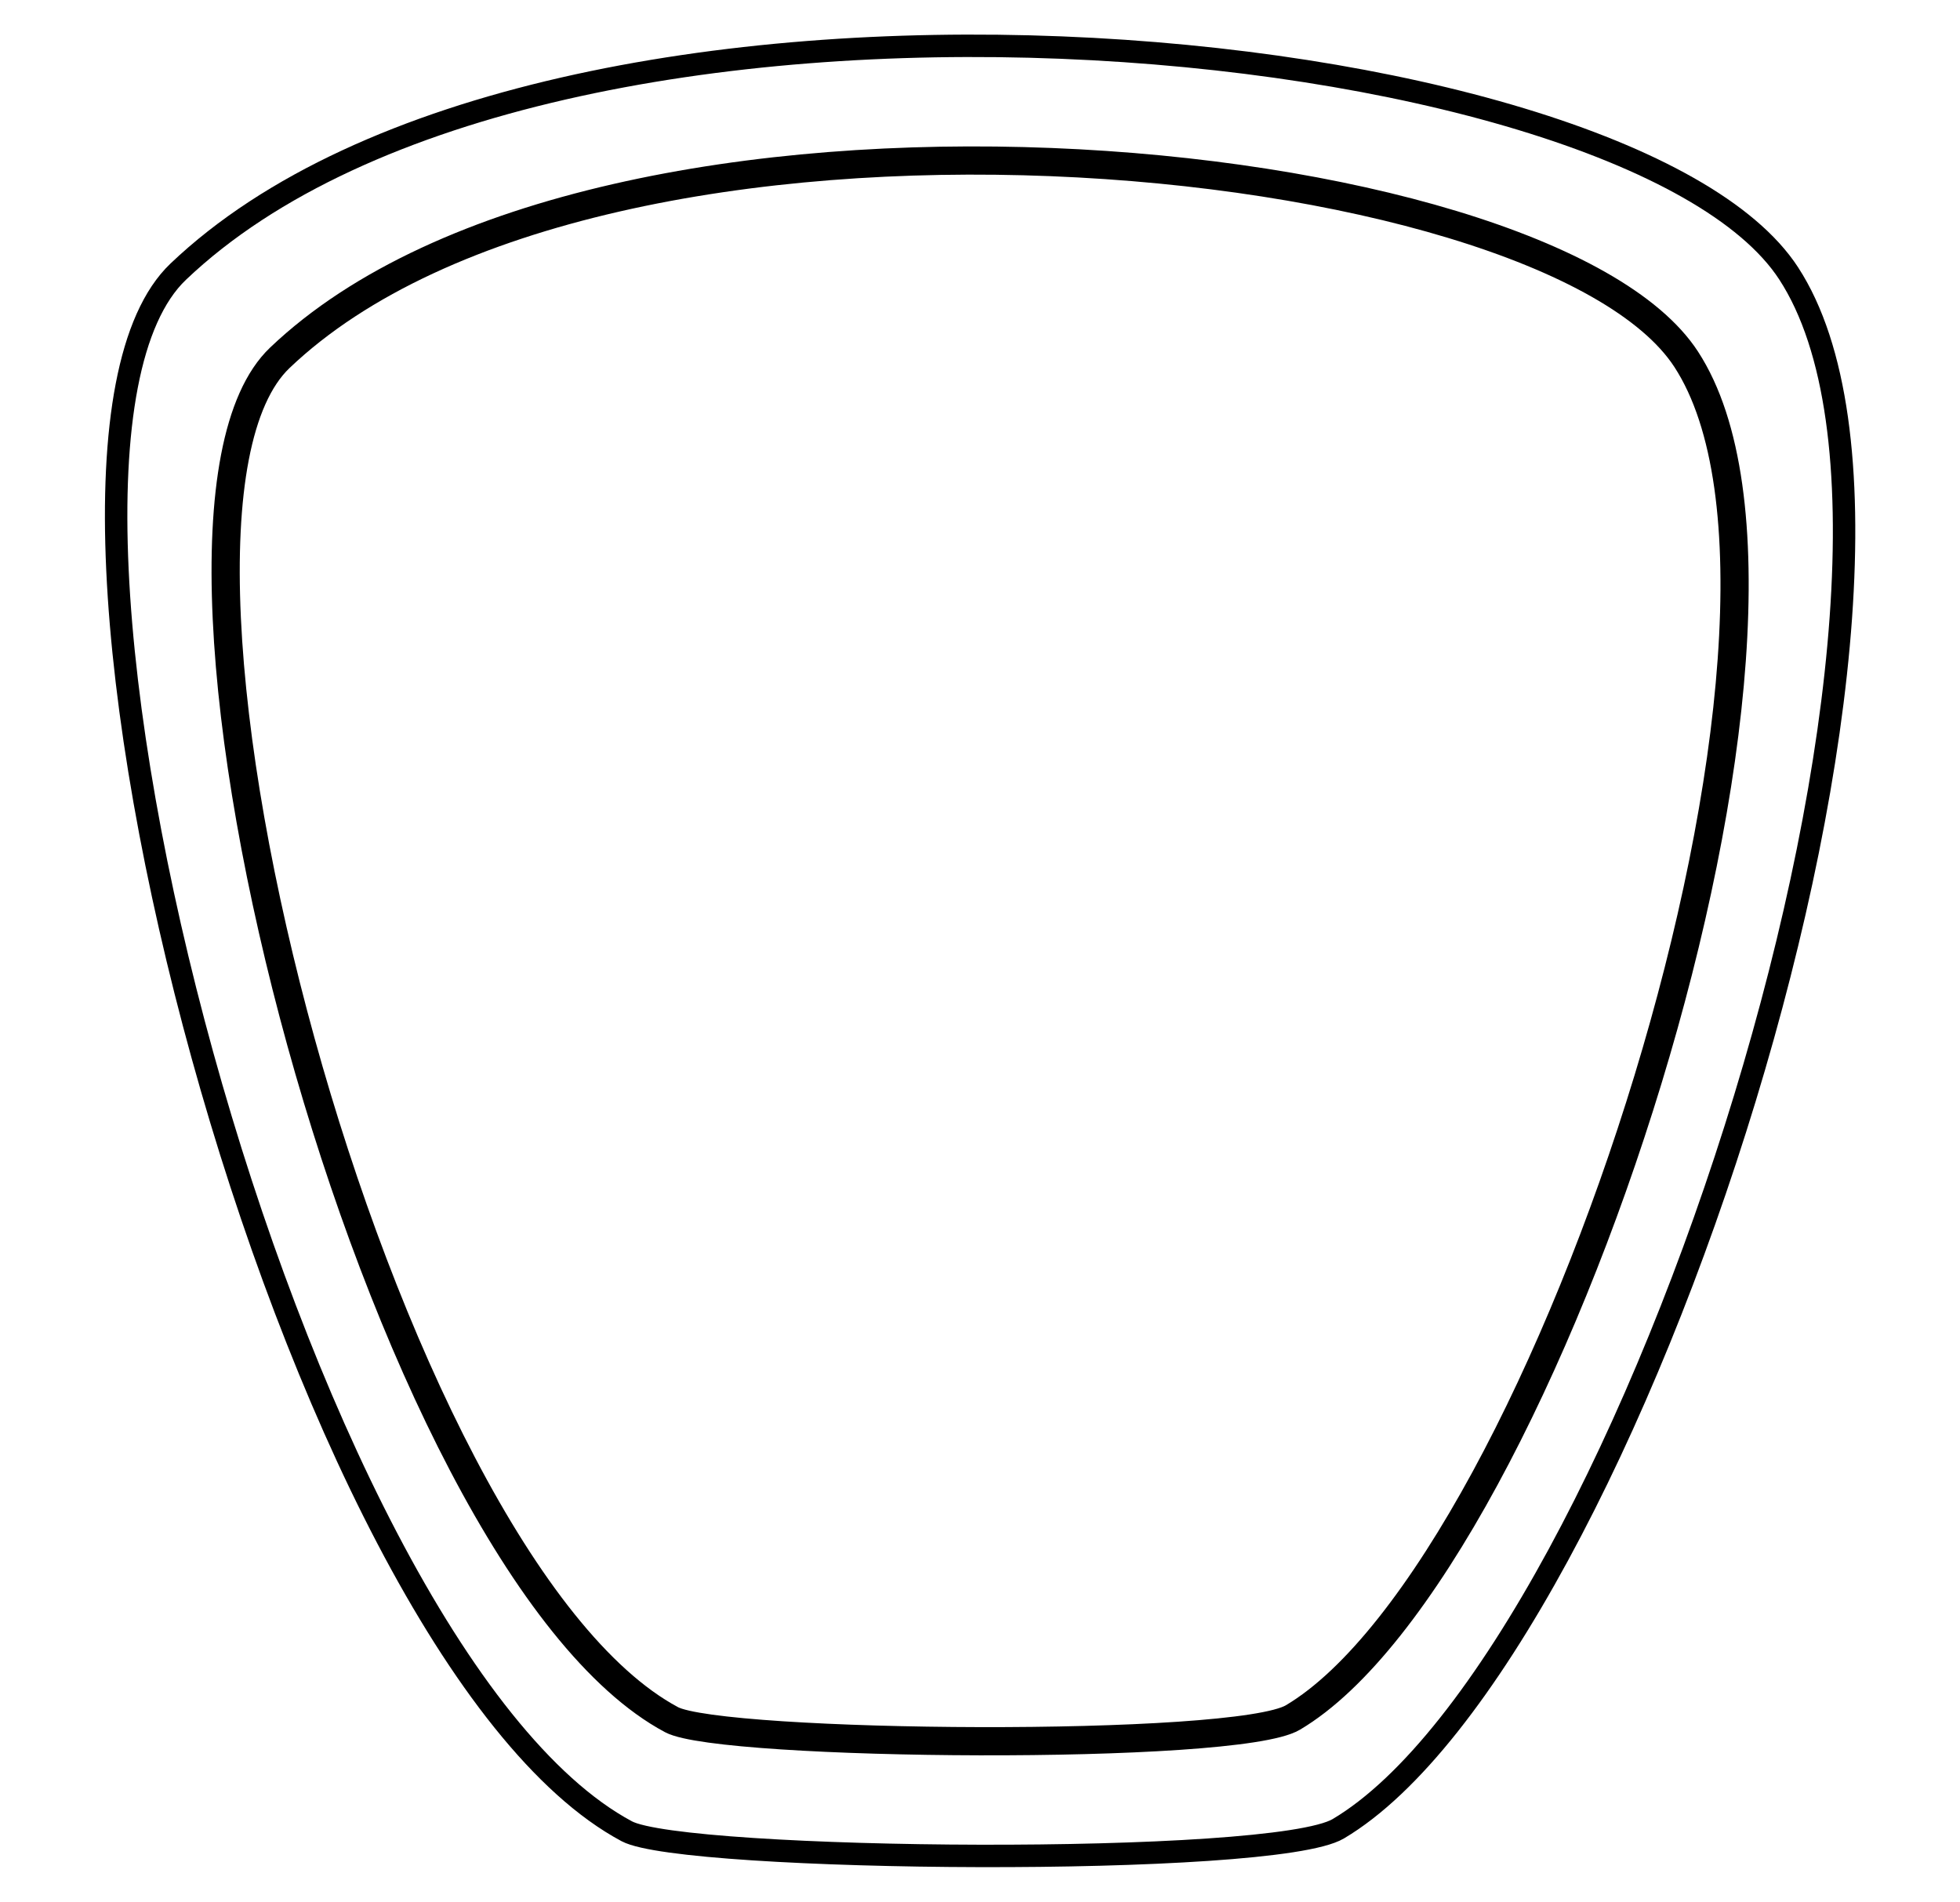 <?xml version="1.0" encoding="UTF-8" standalone="no"?>
<!-- Created with Inkscape (http://www.inkscape.org/) -->

<svg
   xmlns:dc="http://purl.org/dc/elements/1.1/"
   xmlns:cc="http://creativecommons.org/ns#"
   xmlns:rdf="http://www.w3.org/1999/02/22-rdf-syntax-ns#"
   xmlns:svg="http://www.w3.org/2000/svg"
   xmlns="http://www.w3.org/2000/svg"
   xmlns:sodipodi="http://sodipodi.sourceforge.net/DTD/sodipodi-0.dtd"
   xmlns:inkscape="http://www.inkscape.org/namespaces/inkscape"
   width="199.301mm"
   height="193.419mm"
   viewBox="0 0 706.186 685.343"
   id="svg2"
   version="1.1"
   inkscape:version="0.91 r"
   sodipodi:docname="Shape1.svg">
  <defs
     id="defs4">
    <path
       inkscape:export-ydpi="72"
       inkscape:export-xdpi="72"
       inkscape:export-filename="/home/lester/DISEÑO GRAFICO INKSCAPE/ESCUDO COMPAÑIA/path5315.png"
       sodipodi:nodetypes="ccc"
       inkscape:connector-curvature="0"
       id="path4133"
       d="m 350.815,181.503 c 105.594,-70.549 211.359,-65.176 316.952,0 l 0,-1.414"
       style="opacity:1;fill:none;stroke:none;stroke-width:1px;stroke-linecap:butt;stroke-linejoin:miter;stroke-opacity:1" />
    <path
       inkscape:export-ydpi="72"
       inkscape:export-xdpi="72"
       inkscape:export-filename="/home/lester/DISEÑO GRAFICO INKSCAPE/ESCUDO COMPAÑIA/path5315.png"
       sodipodi:nodetypes="ccc"
       inkscape:connector-curvature="0"
       id="path4138"
       d="m 350.815,606.78 c 111.821,67.87 216.425,56.356 316.952,0 l 0,1.414"
       style="opacity:1;fill:none;stroke:none;stroke-width:1px;stroke-linecap:butt;stroke-linejoin:miter;stroke-opacity:1" />
    <circle
       transform="scale(-1,-1)"
       style="opacity:1;fill:none;fill-opacity:1;stroke:none;stroke-width:17.213;stroke-linecap:round;stroke-linejoin:round;stroke-miterlimit:4;stroke-dasharray:none;stroke-dashoffset:0;stroke-opacity:1"
       id="circle4490"
       cx="497.54"
       cy="-1199.734"
       r="166.828" />
    <circle
       transform="scale(-1,1)"
       style="opacity:1;fill:none;fill-opacity:1;stroke:none;stroke-width:17.93;stroke-linecap:round;stroke-linejoin:round;stroke-miterlimit:4;stroke-dasharray:none;stroke-dashoffset:0;stroke-opacity:1"
       id="circle4509"
       cx="497.436"
       cy="1195.528"
       r="173.773" />
    <path
       inkscape:export-ydpi="72"
       inkscape:export-xdpi="72"
       sodipodi:nodetypes="ccc"
       inkscape:connector-curvature="0"
       id="path5315"
       d="m 444.737,429.842 c 37.505,21.453 77.21,27.511 121.711,0 l 0,0"
       style="opacity:1;fill:none;stroke:none;stroke-width:1px;stroke-linecap:butt;stroke-linejoin:miter;stroke-opacity:1" />
    <path
       inkscape:export-ydpi="72"
       inkscape:export-xdpi="72"
       inkscape:export-filename="/home/lester/DISEÑO GRAFICO INKSCAPE/ESCUDO COMPAÑIA/path5315.png"
       sodipodi:nodetypes="ccc"
       inkscape:connector-curvature="0"
       id="path4133-7"
       d="m 350.815,181.503 c 105.594,-70.549 211.359,-65.176 316.952,0 l 0,-1.414"
       style="opacity:1;fill:none;stroke:none;stroke-width:1px;stroke-linecap:butt;stroke-linejoin:miter;stroke-opacity:1" />
    <path
       inkscape:export-ydpi="72"
       inkscape:export-xdpi="72"
       inkscape:export-filename="/home/lester/DISEÑO GRAFICO INKSCAPE/ESCUDO COMPAÑIA/path5315.png"
       sodipodi:nodetypes="ccc"
       inkscape:connector-curvature="0"
       id="path4138-5"
       d="m 350.815,606.78 c 111.821,67.87 216.425,56.356 316.952,0 l 0,1.414"
       style="opacity:1;fill:none;stroke:none;stroke-width:1px;stroke-linecap:butt;stroke-linejoin:miter;stroke-opacity:1" />
    <circle
       r="166.828"
       cy="-1199.734"
       cx="497.54"
       id="circle4490-1"
       style="opacity:1;fill:none;fill-opacity:1;stroke:none;stroke-width:17.213;stroke-linecap:round;stroke-linejoin:round;stroke-miterlimit:4;stroke-dasharray:none;stroke-dashoffset:0;stroke-opacity:1"
       transform="scale(-1,-1)" />
    <circle
       r="173.773"
       cy="1195.528"
       cx="497.436"
       id="circle4509-0"
       style="opacity:1;fill:none;fill-opacity:1;stroke:none;stroke-width:17.93;stroke-linecap:round;stroke-linejoin:round;stroke-miterlimit:4;stroke-dasharray:none;stroke-dashoffset:0;stroke-opacity:1"
       transform="scale(-1,1)" />
    <path
       inkscape:export-ydpi="72"
       inkscape:export-xdpi="72"
       sodipodi:nodetypes="ccc"
       inkscape:connector-curvature="0"
       id="path5315-8"
       d="m 444.737,429.842 c 37.505,21.453 77.21,27.511 121.711,0 l 0,0"
       style="opacity:1;fill:none;stroke:none;stroke-width:1px;stroke-linecap:butt;stroke-linejoin:miter;stroke-opacity:1" />
    <path
       inkscape:export-ydpi="72"
       inkscape:export-xdpi="72"
       inkscape:export-filename="/home/lester/DISEÑO GRAFICO INKSCAPE/ESCUDO COMPAÑIA/path5315.png"
       sodipodi:nodetypes="ccc"
       inkscape:connector-curvature="0"
       id="path4133-1"
       d="m 350.815,181.503 c 105.594,-70.549 211.359,-65.176 316.952,0 l 0,-1.414"
       style="opacity:1;fill:none;stroke:none;stroke-width:1px;stroke-linecap:butt;stroke-linejoin:miter;stroke-opacity:1" />
    <path
       inkscape:export-ydpi="72"
       inkscape:export-xdpi="72"
       inkscape:export-filename="/home/lester/DISEÑO GRAFICO INKSCAPE/ESCUDO COMPAÑIA/path5315.png"
       sodipodi:nodetypes="ccc"
       inkscape:connector-curvature="0"
       id="path4138-7"
       d="m 350.815,606.78 c 111.821,67.87 216.425,56.356 316.952,0 l 0,1.414"
       style="opacity:1;fill:none;stroke:none;stroke-width:1px;stroke-linecap:butt;stroke-linejoin:miter;stroke-opacity:1" />
    <circle
       transform="scale(-1,-1)"
       style="opacity:1;fill:none;fill-opacity:1;stroke:none;stroke-width:17.213;stroke-linecap:round;stroke-linejoin:round;stroke-miterlimit:4;stroke-dasharray:none;stroke-dashoffset:0;stroke-opacity:1"
       id="circle4490-4"
       cx="497.54"
       cy="-1199.734"
       r="166.828" />
    <circle
       transform="scale(-1,1)"
       style="opacity:1;fill:none;fill-opacity:1;stroke:none;stroke-width:17.93;stroke-linecap:round;stroke-linejoin:round;stroke-miterlimit:4;stroke-dasharray:none;stroke-dashoffset:0;stroke-opacity:1"
       id="circle4509-5"
       cx="497.436"
       cy="1195.528"
       r="173.773" />
    <path
       inkscape:export-ydpi="72"
       inkscape:export-xdpi="72"
       sodipodi:nodetypes="ccc"
       inkscape:connector-curvature="0"
       id="path5315-9"
       d="m 444.737,429.842 c 37.505,21.453 77.21,27.511 121.711,0 l 0,0"
       style="opacity:1;fill:none;stroke:none;stroke-width:1px;stroke-linecap:butt;stroke-linejoin:miter;stroke-opacity:1" />
    <path
       inkscape:export-ydpi="72"
       inkscape:export-xdpi="72"
       sodipodi:nodetypes="ccc"
       inkscape:connector-curvature="0"
       id="path6344"
       d="m 444.737,429.842 c 37.505,21.453 77.21,27.511 121.711,0 l 0,0"
       style="opacity:1;fill:none;stroke:none;stroke-width:1px;stroke-linecap:butt;stroke-linejoin:miter;stroke-opacity:1" />
    <path
       inkscape:export-ydpi="72"
       inkscape:export-xdpi="72"
       inkscape:export-filename="/home/lester/DISEÑO GRAFICO INKSCAPE/ESCUDO COMPAÑIA/path5315.png"
       sodipodi:nodetypes="ccc"
       inkscape:connector-curvature="0"
       id="path4133-1-1"
       d="m 350.815,181.503 c 105.594,-70.549 211.359,-65.176 316.952,0 l 0,-1.414"
       style="opacity:1;fill:none;stroke:none;stroke-width:1px;stroke-linecap:butt;stroke-linejoin:miter;stroke-opacity:1" />
    <path
       inkscape:export-ydpi="72"
       inkscape:export-xdpi="72"
       inkscape:export-filename="/home/lester/DISEÑO GRAFICO INKSCAPE/ESCUDO COMPAÑIA/path5315.png"
       sodipodi:nodetypes="ccc"
       inkscape:connector-curvature="0"
       id="path4138-7-0"
       d="m 350.815,606.78 c 111.821,67.87 216.425,56.356 316.952,0 l 0,1.414"
       style="opacity:1;fill:none;stroke:none;stroke-width:1px;stroke-linecap:butt;stroke-linejoin:miter;stroke-opacity:1" />
    <circle
       transform="scale(-1,-1)"
       style="opacity:1;fill:none;fill-opacity:1;stroke:none;stroke-width:17.213;stroke-linecap:round;stroke-linejoin:round;stroke-miterlimit:4;stroke-dasharray:none;stroke-dashoffset:0;stroke-opacity:1"
       id="circle4490-4-1"
       cx="497.54"
       cy="-1199.734"
       r="166.828" />
    <circle
       transform="scale(-1,1)"
       style="opacity:1;fill:none;fill-opacity:1;stroke:none;stroke-width:17.93;stroke-linecap:round;stroke-linejoin:round;stroke-miterlimit:4;stroke-dasharray:none;stroke-dashoffset:0;stroke-opacity:1"
       id="circle4509-5-8"
       cx="497.436"
       cy="1195.528"
       r="173.773" />
    <path
       inkscape:export-ydpi="72"
       inkscape:export-xdpi="72"
       sodipodi:nodetypes="ccc"
       inkscape:connector-curvature="0"
       id="path5315-9-9"
       d="m 444.737,429.842 c 37.505,21.453 77.21,27.511 121.711,0 l 0,0"
       style="opacity:1;fill:none;stroke:none;stroke-width:1px;stroke-linecap:butt;stroke-linejoin:miter;stroke-opacity:1" />
    <path
       inkscape:export-ydpi="72"
       inkscape:export-xdpi="72"
       inkscape:export-filename="/home/lester/DISEÑO GRAFICO INKSCAPE/ESCUDO COMPAÑIA/path5315.png"
       sodipodi:nodetypes="ccc"
       inkscape:connector-curvature="0"
       id="path4133-9"
       d="m 350.815,181.503 c 105.594,-70.549 211.359,-65.176 316.952,0 l 0,-1.414"
       style="opacity:1;fill:none;stroke:none;stroke-width:1px;stroke-linecap:butt;stroke-linejoin:miter;stroke-opacity:1" />
    <path
       inkscape:export-ydpi="72"
       inkscape:export-xdpi="72"
       inkscape:export-filename="/home/lester/DISEÑO GRAFICO INKSCAPE/ESCUDO COMPAÑIA/path5315.png"
       sodipodi:nodetypes="ccc"
       inkscape:connector-curvature="0"
       id="path4138-75"
       d="m 350.815,606.78 c 111.821,67.87 216.425,56.356 316.952,0 l 0,1.414"
       style="opacity:1;fill:none;stroke:none;stroke-width:1px;stroke-linecap:butt;stroke-linejoin:miter;stroke-opacity:1" />
    <circle
       transform="scale(-1,-1)"
       style="opacity:1;fill:none;fill-opacity:1;stroke:none;stroke-width:17.213;stroke-linecap:round;stroke-linejoin:round;stroke-miterlimit:4;stroke-dasharray:none;stroke-dashoffset:0;stroke-opacity:1"
       id="circle4490-6"
       cx="497.54"
       cy="-1199.734"
       r="166.828" />
    <circle
       transform="scale(-1,1)"
       style="opacity:1;fill:none;fill-opacity:1;stroke:none;stroke-width:17.93;stroke-linecap:round;stroke-linejoin:round;stroke-miterlimit:4;stroke-dasharray:none;stroke-dashoffset:0;stroke-opacity:1"
       id="circle4509-01"
       cx="497.436"
       cy="1195.528"
       r="173.773" />
    <path
       inkscape:export-ydpi="72"
       inkscape:export-xdpi="72"
       sodipodi:nodetypes="ccc"
       inkscape:connector-curvature="0"
       id="path5315-7"
       d="m 444.737,429.842 c 37.505,21.453 77.21,27.511 121.711,0 l 0,0"
       style="opacity:1;fill:none;stroke:none;stroke-width:1px;stroke-linecap:butt;stroke-linejoin:miter;stroke-opacity:1" />
    <path
       inkscape:export-ydpi="72"
       inkscape:export-xdpi="72"
       inkscape:export-filename="/home/lester/DISEÑO GRAFICO INKSCAPE/ESCUDO COMPAÑIA/path5315.png"
       sodipodi:nodetypes="ccc"
       inkscape:connector-curvature="0"
       id="path4133-7-1"
       d="m 350.815,181.503 c 105.594,-70.549 211.359,-65.176 316.952,0 l 0,-1.414"
       style="opacity:1;fill:none;stroke:none;stroke-width:1px;stroke-linecap:butt;stroke-linejoin:miter;stroke-opacity:1" />
    <path
       inkscape:export-ydpi="72"
       inkscape:export-xdpi="72"
       inkscape:export-filename="/home/lester/DISEÑO GRAFICO INKSCAPE/ESCUDO COMPAÑIA/path5315.png"
       sodipodi:nodetypes="ccc"
       inkscape:connector-curvature="0"
       id="path4138-5-7"
       d="m 350.815,606.78 c 111.821,67.87 216.425,56.356 316.952,0 l 0,1.414"
       style="opacity:1;fill:none;stroke:none;stroke-width:1px;stroke-linecap:butt;stroke-linejoin:miter;stroke-opacity:1" />
    <circle
       r="166.828"
       cy="-1199.734"
       cx="497.54"
       id="circle4490-1-6"
       style="opacity:1;fill:none;fill-opacity:1;stroke:none;stroke-width:17.213;stroke-linecap:round;stroke-linejoin:round;stroke-miterlimit:4;stroke-dasharray:none;stroke-dashoffset:0;stroke-opacity:1"
       transform="scale(-1,-1)" />
    <circle
       r="173.773"
       cy="1195.528"
       cx="497.436"
       id="circle4509-0-2"
       style="opacity:1;fill:none;fill-opacity:1;stroke:none;stroke-width:17.93;stroke-linecap:round;stroke-linejoin:round;stroke-miterlimit:4;stroke-dasharray:none;stroke-dashoffset:0;stroke-opacity:1"
       transform="scale(-1,1)" />
    <path
       inkscape:export-ydpi="72"
       inkscape:export-xdpi="72"
       sodipodi:nodetypes="ccc"
       inkscape:connector-curvature="0"
       id="path5315-8-4"
       d="m 444.737,429.842 c 37.505,21.453 77.21,27.511 121.711,0 l 0,0"
       style="opacity:1;fill:none;stroke:none;stroke-width:1px;stroke-linecap:butt;stroke-linejoin:miter;stroke-opacity:1" />
    <path
       inkscape:export-ydpi="72"
       inkscape:export-xdpi="72"
       inkscape:export-filename="/home/lester/DISEÑO GRAFICO INKSCAPE/ESCUDO COMPAÑIA/path5315.png"
       sodipodi:nodetypes="ccc"
       inkscape:connector-curvature="0"
       id="path4133-1-0"
       d="m 350.815,181.503 c 105.594,-70.549 211.359,-65.176 316.952,0 l 0,-1.414"
       style="opacity:1;fill:none;stroke:none;stroke-width:1px;stroke-linecap:butt;stroke-linejoin:miter;stroke-opacity:1" />
    <path
       inkscape:export-ydpi="72"
       inkscape:export-xdpi="72"
       inkscape:export-filename="/home/lester/DISEÑO GRAFICO INKSCAPE/ESCUDO COMPAÑIA/path5315.png"
       sodipodi:nodetypes="ccc"
       inkscape:connector-curvature="0"
       id="path4138-7-2"
       d="m 350.815,606.78 c 111.821,67.87 216.425,56.356 316.952,0 l 0,1.414"
       style="opacity:1;fill:none;stroke:none;stroke-width:1px;stroke-linecap:butt;stroke-linejoin:miter;stroke-opacity:1" />
    <circle
       transform="scale(-1,-1)"
       style="opacity:1;fill:none;fill-opacity:1;stroke:none;stroke-width:17.213;stroke-linecap:round;stroke-linejoin:round;stroke-miterlimit:4;stroke-dasharray:none;stroke-dashoffset:0;stroke-opacity:1"
       id="circle4490-4-17"
       cx="497.54"
       cy="-1199.734"
       r="166.828" />
    <circle
       transform="scale(-1,1)"
       style="opacity:1;fill:none;fill-opacity:1;stroke:none;stroke-width:17.93;stroke-linecap:round;stroke-linejoin:round;stroke-miterlimit:4;stroke-dasharray:none;stroke-dashoffset:0;stroke-opacity:1"
       id="circle4509-5-2"
       cx="497.436"
       cy="1195.528"
       r="173.773" />
    <path
       inkscape:export-ydpi="72"
       inkscape:export-xdpi="72"
       sodipodi:nodetypes="ccc"
       inkscape:connector-curvature="0"
       id="path5315-9-1"
       d="m 444.737,429.842 c 37.505,21.453 77.21,27.511 121.711,0 l 0,0"
       style="opacity:1;fill:none;stroke:none;stroke-width:1px;stroke-linecap:butt;stroke-linejoin:miter;stroke-opacity:1" />
    <path
       inkscape:export-ydpi="72"
       inkscape:export-xdpi="72"
       sodipodi:nodetypes="ccc"
       inkscape:connector-curvature="0"
       id="path6344-1"
       d="m 444.737,429.842 c 37.505,21.453 77.21,27.511 121.711,0 l 0,0"
       style="opacity:1;fill:none;stroke:none;stroke-width:1px;stroke-linecap:butt;stroke-linejoin:miter;stroke-opacity:1" />
    <path
       inkscape:export-ydpi="72"
       inkscape:export-xdpi="72"
       inkscape:export-filename="/home/lester/DISEÑO GRAFICO INKSCAPE/ESCUDO COMPAÑIA/path5315.png"
       sodipodi:nodetypes="ccc"
       inkscape:connector-curvature="0"
       id="path4133-8"
       d="m 350.815,181.503 c 105.594,-70.549 211.359,-65.176 316.952,0 l 0,-1.414"
       style="opacity:1;fill:none;stroke:none;stroke-width:1px;stroke-linecap:butt;stroke-linejoin:miter;stroke-opacity:1" />
    <path
       inkscape:export-ydpi="72"
       inkscape:export-xdpi="72"
       inkscape:export-filename="/home/lester/DISEÑO GRAFICO INKSCAPE/ESCUDO COMPAÑIA/path5315.png"
       sodipodi:nodetypes="ccc"
       inkscape:connector-curvature="0"
       id="path4138-8"
       d="m 350.815,606.78 c 111.821,67.87 216.425,56.356 316.952,0 l 0,1.414"
       style="opacity:1;fill:none;stroke:none;stroke-width:1px;stroke-linecap:butt;stroke-linejoin:miter;stroke-opacity:1" />
    <circle
       transform="scale(-1,-1)"
       style="opacity:1;fill:none;fill-opacity:1;stroke:none;stroke-width:17.213;stroke-linecap:round;stroke-linejoin:round;stroke-miterlimit:4;stroke-dasharray:none;stroke-dashoffset:0;stroke-opacity:1"
       id="circle4490-9"
       cx="497.54"
       cy="-1199.734"
       r="166.828" />
    <circle
       transform="scale(-1,1)"
       style="opacity:1;fill:none;fill-opacity:1;stroke:none;stroke-width:17.93;stroke-linecap:round;stroke-linejoin:round;stroke-miterlimit:4;stroke-dasharray:none;stroke-dashoffset:0;stroke-opacity:1"
       id="circle4509-6"
       cx="497.436"
       cy="1195.528"
       r="173.773" />
    <path
       inkscape:export-ydpi="72"
       inkscape:export-xdpi="72"
       sodipodi:nodetypes="ccc"
       inkscape:connector-curvature="0"
       id="path5315-1"
       d="m 444.737,429.842 c 37.505,21.453 77.21,27.511 121.711,0 l 0,0"
       style="opacity:1;fill:none;stroke:none;stroke-width:1px;stroke-linecap:butt;stroke-linejoin:miter;stroke-opacity:1" />
    <path
       inkscape:export-ydpi="72"
       inkscape:export-xdpi="72"
       inkscape:export-filename="/home/lester/DISEÑO GRAFICO INKSCAPE/ESCUDO COMPAÑIA/path5315.png"
       sodipodi:nodetypes="ccc"
       inkscape:connector-curvature="0"
       id="path4133-7-4"
       d="m 350.815,181.503 c 105.594,-70.549 211.359,-65.176 316.952,0 l 0,-1.414"
       style="opacity:1;fill:none;stroke:none;stroke-width:1px;stroke-linecap:butt;stroke-linejoin:miter;stroke-opacity:1" />
    <path
       inkscape:export-ydpi="72"
       inkscape:export-xdpi="72"
       inkscape:export-filename="/home/lester/DISEÑO GRAFICO INKSCAPE/ESCUDO COMPAÑIA/path5315.png"
       sodipodi:nodetypes="ccc"
       inkscape:connector-curvature="0"
       id="path4138-5-8"
       d="m 350.815,606.78 c 111.821,67.87 216.425,56.356 316.952,0 l 0,1.414"
       style="opacity:1;fill:none;stroke:none;stroke-width:1px;stroke-linecap:butt;stroke-linejoin:miter;stroke-opacity:1" />
    <circle
       r="166.828"
       cy="-1199.734"
       cx="497.54"
       id="circle4490-1-1"
       style="opacity:1;fill:none;fill-opacity:1;stroke:none;stroke-width:17.213;stroke-linecap:round;stroke-linejoin:round;stroke-miterlimit:4;stroke-dasharray:none;stroke-dashoffset:0;stroke-opacity:1"
       transform="scale(-1,-1)" />
    <circle
       r="173.773"
       cy="1195.528"
       cx="497.436"
       id="circle4509-0-7"
       style="opacity:1;fill:none;fill-opacity:1;stroke:none;stroke-width:17.93;stroke-linecap:round;stroke-linejoin:round;stroke-miterlimit:4;stroke-dasharray:none;stroke-dashoffset:0;stroke-opacity:1"
       transform="scale(-1,1)" />
    <path
       inkscape:export-ydpi="72"
       inkscape:export-xdpi="72"
       sodipodi:nodetypes="ccc"
       inkscape:connector-curvature="0"
       id="path5315-8-1"
       d="m 444.737,429.842 c 37.505,21.453 77.21,27.511 121.711,0 l 0,0"
       style="opacity:1;fill:none;stroke:none;stroke-width:1px;stroke-linecap:butt;stroke-linejoin:miter;stroke-opacity:1" />
    <path
       inkscape:export-ydpi="72"
       inkscape:export-xdpi="72"
       inkscape:export-filename="/home/lester/DISEÑO GRAFICO INKSCAPE/ESCUDO COMPAÑIA/path5315.png"
       sodipodi:nodetypes="ccc"
       inkscape:connector-curvature="0"
       id="path4133-1-8"
       d="m 350.815,181.503 c 105.594,-70.549 211.359,-65.176 316.952,0 l 0,-1.414"
       style="opacity:1;fill:none;stroke:none;stroke-width:1px;stroke-linecap:butt;stroke-linejoin:miter;stroke-opacity:1" />
    <path
       inkscape:export-ydpi="72"
       inkscape:export-xdpi="72"
       inkscape:export-filename="/home/lester/DISEÑO GRAFICO INKSCAPE/ESCUDO COMPAÑIA/path5315.png"
       sodipodi:nodetypes="ccc"
       inkscape:connector-curvature="0"
       id="path4138-7-29"
       d="m 350.815,606.78 c 111.821,67.87 216.425,56.356 316.952,0 l 0,1.414"
       style="opacity:1;fill:none;stroke:none;stroke-width:1px;stroke-linecap:butt;stroke-linejoin:miter;stroke-opacity:1" />
    <circle
       transform="scale(-1,-1)"
       style="opacity:1;fill:none;fill-opacity:1;stroke:none;stroke-width:17.213;stroke-linecap:round;stroke-linejoin:round;stroke-miterlimit:4;stroke-dasharray:none;stroke-dashoffset:0;stroke-opacity:1"
       id="circle4490-4-9"
       cx="497.54"
       cy="-1199.734"
       r="166.828" />
    <circle
       transform="scale(-1,1)"
       style="opacity:1;fill:none;fill-opacity:1;stroke:none;stroke-width:17.93;stroke-linecap:round;stroke-linejoin:round;stroke-miterlimit:4;stroke-dasharray:none;stroke-dashoffset:0;stroke-opacity:1"
       id="circle4509-5-1"
       cx="497.436"
       cy="1195.528"
       r="173.773" />
    <path
       inkscape:export-ydpi="72"
       inkscape:export-xdpi="72"
       sodipodi:nodetypes="ccc"
       inkscape:connector-curvature="0"
       id="path5315-9-98"
       d="m 444.737,429.842 c 37.505,21.453 77.21,27.511 121.711,0 l 0,0"
       style="opacity:1;fill:none;stroke:none;stroke-width:1px;stroke-linecap:butt;stroke-linejoin:miter;stroke-opacity:1" />
    <path
       inkscape:export-ydpi="72"
       inkscape:export-xdpi="72"
       sodipodi:nodetypes="ccc"
       inkscape:connector-curvature="0"
       id="path6344-5"
       d="m 444.737,429.842 c 37.505,21.453 77.21,27.511 121.711,0 l 0,0"
       style="opacity:1;fill:none;stroke:none;stroke-width:1px;stroke-linecap:butt;stroke-linejoin:miter;stroke-opacity:1" />
    <path
       inkscape:export-ydpi="72"
       inkscape:export-xdpi="72"
       inkscape:export-filename="/home/lester/DISEÑO GRAFICO INKSCAPE/ESCUDO COMPAÑIA/path5315.png"
       sodipodi:nodetypes="ccc"
       inkscape:connector-curvature="0"
       id="path4133-90"
       d="m 350.815,181.503 c 105.594,-70.549 211.359,-65.176 316.952,0 l 0,-1.414"
       style="opacity:1;fill:none;stroke:none;stroke-width:1px;stroke-linecap:butt;stroke-linejoin:miter;stroke-opacity:1" />
    <path
       inkscape:export-ydpi="72"
       inkscape:export-xdpi="72"
       inkscape:export-filename="/home/lester/DISEÑO GRAFICO INKSCAPE/ESCUDO COMPAÑIA/path5315.png"
       sodipodi:nodetypes="ccc"
       inkscape:connector-curvature="0"
       id="path4138-0"
       d="m 350.815,606.78 c 111.821,67.87 216.425,56.356 316.952,0 l 0,1.414"
       style="opacity:1;fill:none;stroke:none;stroke-width:1px;stroke-linecap:butt;stroke-linejoin:miter;stroke-opacity:1" />
    <circle
       transform="scale(-1,-1)"
       style="opacity:1;fill:none;fill-opacity:1;stroke:none;stroke-width:17.213;stroke-linecap:round;stroke-linejoin:round;stroke-miterlimit:4;stroke-dasharray:none;stroke-dashoffset:0;stroke-opacity:1"
       id="circle4490-7"
       cx="497.54"
       cy="-1199.734"
       r="166.828" />
    <circle
       transform="scale(-1,1)"
       style="opacity:1;fill:none;fill-opacity:1;stroke:none;stroke-width:17.93;stroke-linecap:round;stroke-linejoin:round;stroke-miterlimit:4;stroke-dasharray:none;stroke-dashoffset:0;stroke-opacity:1"
       id="circle4509-56"
       cx="497.436"
       cy="1195.528"
       r="173.773" />
    <path
       inkscape:export-ydpi="72"
       inkscape:export-xdpi="72"
       sodipodi:nodetypes="ccc"
       inkscape:connector-curvature="0"
       id="path5315-6"
       d="m 444.737,429.842 c 37.505,21.453 77.21,27.511 121.711,0 l 0,0"
       style="opacity:1;fill:none;stroke:none;stroke-width:1px;stroke-linecap:butt;stroke-linejoin:miter;stroke-opacity:1" />
    <path
       inkscape:export-ydpi="72"
       inkscape:export-xdpi="72"
       inkscape:export-filename="/home/lester/DISEÑO GRAFICO INKSCAPE/ESCUDO COMPAÑIA/path5315.png"
       sodipodi:nodetypes="ccc"
       inkscape:connector-curvature="0"
       id="path4133-7-5"
       d="m 350.815,181.503 c 105.594,-70.549 211.359,-65.176 316.952,0 l 0,-1.414"
       style="opacity:1;fill:none;stroke:none;stroke-width:1px;stroke-linecap:butt;stroke-linejoin:miter;stroke-opacity:1" />
    <path
       inkscape:export-ydpi="72"
       inkscape:export-xdpi="72"
       inkscape:export-filename="/home/lester/DISEÑO GRAFICO INKSCAPE/ESCUDO COMPAÑIA/path5315.png"
       sodipodi:nodetypes="ccc"
       inkscape:connector-curvature="0"
       id="path4138-5-1"
       d="m 350.815,606.78 c 111.821,67.87 216.425,56.356 316.952,0 l 0,1.414"
       style="opacity:1;fill:none;stroke:none;stroke-width:1px;stroke-linecap:butt;stroke-linejoin:miter;stroke-opacity:1" />
    <circle
       r="166.828"
       cy="-1199.734"
       cx="497.54"
       id="circle4490-1-2"
       style="opacity:1;fill:none;fill-opacity:1;stroke:none;stroke-width:17.213;stroke-linecap:round;stroke-linejoin:round;stroke-miterlimit:4;stroke-dasharray:none;stroke-dashoffset:0;stroke-opacity:1"
       transform="scale(-1,-1)" />
    <circle
       r="173.773"
       cy="1195.528"
       cx="497.436"
       id="circle4509-0-0"
       style="opacity:1;fill:none;fill-opacity:1;stroke:none;stroke-width:17.93;stroke-linecap:round;stroke-linejoin:round;stroke-miterlimit:4;stroke-dasharray:none;stroke-dashoffset:0;stroke-opacity:1"
       transform="scale(-1,1)" />
    <path
       inkscape:export-ydpi="72"
       inkscape:export-xdpi="72"
       sodipodi:nodetypes="ccc"
       inkscape:connector-curvature="0"
       id="path5315-8-6"
       d="m 444.737,429.842 c 37.505,21.453 77.21,27.511 121.711,0 l 0,0"
       style="opacity:1;fill:none;stroke:none;stroke-width:1px;stroke-linecap:butt;stroke-linejoin:miter;stroke-opacity:1" />
    <path
       inkscape:export-ydpi="72"
       inkscape:export-xdpi="72"
       inkscape:export-filename="/home/lester/DISEÑO GRAFICO INKSCAPE/ESCUDO COMPAÑIA/path5315.png"
       sodipodi:nodetypes="ccc"
       inkscape:connector-curvature="0"
       id="path4133-1-2"
       d="m 350.815,181.503 c 105.594,-70.549 211.359,-65.176 316.952,0 l 0,-1.414"
       style="opacity:1;fill:none;stroke:none;stroke-width:1px;stroke-linecap:butt;stroke-linejoin:miter;stroke-opacity:1" />
    <path
       inkscape:export-ydpi="72"
       inkscape:export-xdpi="72"
       inkscape:export-filename="/home/lester/DISEÑO GRAFICO INKSCAPE/ESCUDO COMPAÑIA/path5315.png"
       sodipodi:nodetypes="ccc"
       inkscape:connector-curvature="0"
       id="path4138-7-4"
       d="m 350.815,606.78 c 111.821,67.87 216.425,56.356 316.952,0 l 0,1.414"
       style="opacity:1;fill:none;stroke:none;stroke-width:1px;stroke-linecap:butt;stroke-linejoin:miter;stroke-opacity:1" />
    <circle
       transform="scale(-1,-1)"
       style="opacity:1;fill:none;fill-opacity:1;stroke:none;stroke-width:17.213;stroke-linecap:round;stroke-linejoin:round;stroke-miterlimit:4;stroke-dasharray:none;stroke-dashoffset:0;stroke-opacity:1"
       id="circle4490-4-7"
       cx="497.54"
       cy="-1199.734"
       r="166.828" />
    <circle
       transform="scale(-1,1)"
       style="opacity:1;fill:none;fill-opacity:1;stroke:none;stroke-width:17.93;stroke-linecap:round;stroke-linejoin:round;stroke-miterlimit:4;stroke-dasharray:none;stroke-dashoffset:0;stroke-opacity:1"
       id="circle4509-5-9"
       cx="497.436"
       cy="1195.528"
       r="173.773" />
    <path
       inkscape:export-ydpi="72"
       inkscape:export-xdpi="72"
       sodipodi:nodetypes="ccc"
       inkscape:connector-curvature="0"
       id="path5315-9-2"
       d="m 444.737,429.842 c 37.505,21.453 77.21,27.511 121.711,0 l 0,0"
       style="opacity:1;fill:none;stroke:none;stroke-width:1px;stroke-linecap:butt;stroke-linejoin:miter;stroke-opacity:1" />
    <path
       inkscape:export-ydpi="72"
       inkscape:export-xdpi="72"
       sodipodi:nodetypes="ccc"
       inkscape:connector-curvature="0"
       id="path6344-3"
       d="m 444.737,429.842 c 37.505,21.453 77.21,27.511 121.711,0 l 0,0"
       style="opacity:1;fill:none;stroke:none;stroke-width:1px;stroke-linecap:butt;stroke-linejoin:miter;stroke-opacity:1" />
    <path
       inkscape:export-ydpi="72"
       inkscape:export-xdpi="72"
       inkscape:export-filename="/home/lester/DISEÑO GRAFICO INKSCAPE/ESCUDO COMPAÑIA/path5315.png"
       sodipodi:nodetypes="ccc"
       inkscape:connector-curvature="0"
       id="path4133-6"
       d="m 350.815,181.503 c 105.594,-70.549 211.359,-65.176 316.952,0 l 0,-1.414"
       style="opacity:1;fill:none;stroke:none;stroke-width:1px;stroke-linecap:butt;stroke-linejoin:miter;stroke-opacity:1" />
    <path
       inkscape:export-ydpi="72"
       inkscape:export-xdpi="72"
       inkscape:export-filename="/home/lester/DISEÑO GRAFICO INKSCAPE/ESCUDO COMPAÑIA/path5315.png"
       sodipodi:nodetypes="ccc"
       inkscape:connector-curvature="0"
       id="path4138-77"
       d="m 350.815,606.78 c 111.821,67.87 216.425,56.356 316.952,0 l 0,1.414"
       style="opacity:1;fill:none;stroke:none;stroke-width:1px;stroke-linecap:butt;stroke-linejoin:miter;stroke-opacity:1" />
    <circle
       transform="scale(-1,-1)"
       style="opacity:1;fill:none;fill-opacity:1;stroke:none;stroke-width:17.213;stroke-linecap:round;stroke-linejoin:round;stroke-miterlimit:4;stroke-dasharray:none;stroke-dashoffset:0;stroke-opacity:1"
       id="circle4490-47"
       cx="497.54"
       cy="-1199.734"
       r="166.828" />
    <circle
       transform="scale(-1,1)"
       style="opacity:1;fill:none;fill-opacity:1;stroke:none;stroke-width:17.93;stroke-linecap:round;stroke-linejoin:round;stroke-miterlimit:4;stroke-dasharray:none;stroke-dashoffset:0;stroke-opacity:1"
       id="circle4509-1"
       cx="497.436"
       cy="1195.528"
       r="173.773" />
    <path
       inkscape:export-ydpi="72"
       inkscape:export-xdpi="72"
       sodipodi:nodetypes="ccc"
       inkscape:connector-curvature="0"
       id="path5315-0"
       d="m 444.737,429.842 c 37.505,21.453 77.21,27.511 121.711,0 l 0,0"
       style="opacity:1;fill:none;stroke:none;stroke-width:1px;stroke-linecap:butt;stroke-linejoin:miter;stroke-opacity:1" />
    <path
       inkscape:export-ydpi="72"
       inkscape:export-xdpi="72"
       inkscape:export-filename="/home/lester/DISEÑO GRAFICO INKSCAPE/ESCUDO COMPAÑIA/path5315.png"
       sodipodi:nodetypes="ccc"
       inkscape:connector-curvature="0"
       id="path4133-7-6"
       d="m 350.815,181.503 c 105.594,-70.549 211.359,-65.176 316.952,0 l 0,-1.414"
       style="opacity:1;fill:none;stroke:none;stroke-width:1px;stroke-linecap:butt;stroke-linejoin:miter;stroke-opacity:1" />
    <path
       inkscape:export-ydpi="72"
       inkscape:export-xdpi="72"
       inkscape:export-filename="/home/lester/DISEÑO GRAFICO INKSCAPE/ESCUDO COMPAÑIA/path5315.png"
       sodipodi:nodetypes="ccc"
       inkscape:connector-curvature="0"
       id="path4138-5-0"
       d="m 350.815,606.78 c 111.821,67.87 216.425,56.356 316.952,0 l 0,1.414"
       style="opacity:1;fill:none;stroke:none;stroke-width:1px;stroke-linecap:butt;stroke-linejoin:miter;stroke-opacity:1" />
    <circle
       r="166.828"
       cy="-1199.734"
       cx="497.54"
       id="circle4490-1-22"
       style="opacity:1;fill:none;fill-opacity:1;stroke:none;stroke-width:17.213;stroke-linecap:round;stroke-linejoin:round;stroke-miterlimit:4;stroke-dasharray:none;stroke-dashoffset:0;stroke-opacity:1"
       transform="scale(-1,-1)" />
    <circle
       r="173.773"
       cy="1195.528"
       cx="497.436"
       id="circle4509-0-05"
       style="opacity:1;fill:none;fill-opacity:1;stroke:none;stroke-width:17.93;stroke-linecap:round;stroke-linejoin:round;stroke-miterlimit:4;stroke-dasharray:none;stroke-dashoffset:0;stroke-opacity:1"
       transform="scale(-1,1)" />
    <path
       inkscape:export-ydpi="72"
       inkscape:export-xdpi="72"
       sodipodi:nodetypes="ccc"
       inkscape:connector-curvature="0"
       id="path5315-8-46"
       d="m 444.737,429.842 c 37.505,21.453 77.21,27.511 121.711,0 l 0,0"
       style="opacity:1;fill:none;stroke:none;stroke-width:1px;stroke-linecap:butt;stroke-linejoin:miter;stroke-opacity:1" />
    <path
       inkscape:export-ydpi="72"
       inkscape:export-xdpi="72"
       inkscape:export-filename="/home/lester/DISEÑO GRAFICO INKSCAPE/ESCUDO COMPAÑIA/path5315.png"
       sodipodi:nodetypes="ccc"
       inkscape:connector-curvature="0"
       id="path4133-1-26"
       d="m 350.815,181.503 c 105.594,-70.549 211.359,-65.176 316.952,0 l 0,-1.414"
       style="opacity:1;fill:none;stroke:none;stroke-width:1px;stroke-linecap:butt;stroke-linejoin:miter;stroke-opacity:1" />
    <path
       inkscape:export-ydpi="72"
       inkscape:export-xdpi="72"
       inkscape:export-filename="/home/lester/DISEÑO GRAFICO INKSCAPE/ESCUDO COMPAÑIA/path5315.png"
       sodipodi:nodetypes="ccc"
       inkscape:connector-curvature="0"
       id="path4138-7-1"
       d="m 350.815,606.78 c 111.821,67.87 216.425,56.356 316.952,0 l 0,1.414"
       style="opacity:1;fill:none;stroke:none;stroke-width:1px;stroke-linecap:butt;stroke-linejoin:miter;stroke-opacity:1" />
    <circle
       transform="scale(-1,-1)"
       style="opacity:1;fill:none;fill-opacity:1;stroke:none;stroke-width:17.213;stroke-linecap:round;stroke-linejoin:round;stroke-miterlimit:4;stroke-dasharray:none;stroke-dashoffset:0;stroke-opacity:1"
       id="circle4490-4-92"
       cx="497.54"
       cy="-1199.734"
       r="166.828" />
    <circle
       transform="scale(-1,1)"
       style="opacity:1;fill:none;fill-opacity:1;stroke:none;stroke-width:17.93;stroke-linecap:round;stroke-linejoin:round;stroke-miterlimit:4;stroke-dasharray:none;stroke-dashoffset:0;stroke-opacity:1"
       id="circle4509-5-7"
       cx="497.436"
       cy="1195.528"
       r="173.773" />
    <path
       inkscape:export-ydpi="72"
       inkscape:export-xdpi="72"
       sodipodi:nodetypes="ccc"
       inkscape:connector-curvature="0"
       id="path5315-9-29"
       d="m 444.737,429.842 c 37.505,21.453 77.21,27.511 121.711,0 l 0,0"
       style="opacity:1;fill:none;stroke:none;stroke-width:1px;stroke-linecap:butt;stroke-linejoin:miter;stroke-opacity:1" />
    <path
       inkscape:export-ydpi="72"
       inkscape:export-xdpi="72"
       sodipodi:nodetypes="ccc"
       inkscape:connector-curvature="0"
       id="path6344-4"
       d="m 444.737,429.842 c 37.505,21.453 77.21,27.511 121.711,0 l 0,0"
       style="opacity:1;fill:none;stroke:none;stroke-width:1px;stroke-linecap:butt;stroke-linejoin:miter;stroke-opacity:1" />
    <path
       inkscape:export-ydpi="72"
       inkscape:export-xdpi="72"
       inkscape:export-filename="/home/lester/DISEÑO GRAFICO INKSCAPE/ESCUDO COMPAÑIA/path5315.png"
       sodipodi:nodetypes="ccc"
       inkscape:connector-curvature="0"
       id="path4133-0"
       d="m 350.815,181.503 c 105.594,-70.549 211.359,-65.176 316.952,0 l 0,-1.414"
       style="opacity:1;fill:none;stroke:none;stroke-width:1px;stroke-linecap:butt;stroke-linejoin:miter;stroke-opacity:1" />
    <path
       inkscape:export-ydpi="72"
       inkscape:export-xdpi="72"
       inkscape:export-filename="/home/lester/DISEÑO GRAFICO INKSCAPE/ESCUDO COMPAÑIA/path5315.png"
       sodipodi:nodetypes="ccc"
       inkscape:connector-curvature="0"
       id="path4138-87"
       d="m 350.815,606.78 c 111.821,67.87 216.425,56.356 316.952,0 l 0,1.414"
       style="opacity:1;fill:none;stroke:none;stroke-width:1px;stroke-linecap:butt;stroke-linejoin:miter;stroke-opacity:1" />
    <circle
       transform="scale(-1,-1)"
       style="opacity:1;fill:none;fill-opacity:1;stroke:none;stroke-width:17.213;stroke-linecap:round;stroke-linejoin:round;stroke-miterlimit:4;stroke-dasharray:none;stroke-dashoffset:0;stroke-opacity:1"
       id="circle4490-48"
       cx="497.54"
       cy="-1199.734"
       r="166.828" />
    <circle
       transform="scale(-1,1)"
       style="opacity:1;fill:none;fill-opacity:1;stroke:none;stroke-width:17.93;stroke-linecap:round;stroke-linejoin:round;stroke-miterlimit:4;stroke-dasharray:none;stroke-dashoffset:0;stroke-opacity:1"
       id="circle4509-3"
       cx="497.436"
       cy="1195.528"
       r="173.773" />
    <path
       inkscape:export-ydpi="72"
       inkscape:export-xdpi="72"
       sodipodi:nodetypes="ccc"
       inkscape:connector-curvature="0"
       id="path5315-2"
       d="m 444.737,429.842 c 37.505,21.453 77.21,27.511 121.711,0 l 0,0"
       style="opacity:1;fill:none;stroke:none;stroke-width:1px;stroke-linecap:butt;stroke-linejoin:miter;stroke-opacity:1" />
    <path
       inkscape:export-ydpi="72"
       inkscape:export-xdpi="72"
       inkscape:export-filename="/home/lester/DISEÑO GRAFICO INKSCAPE/ESCUDO COMPAÑIA/path5315.png"
       sodipodi:nodetypes="ccc"
       inkscape:connector-curvature="0"
       id="path4133-7-40"
       d="m 350.815,181.503 c 105.594,-70.549 211.359,-65.176 316.952,0 l 0,-1.414"
       style="opacity:1;fill:none;stroke:none;stroke-width:1px;stroke-linecap:butt;stroke-linejoin:miter;stroke-opacity:1" />
    <path
       inkscape:export-ydpi="72"
       inkscape:export-xdpi="72"
       inkscape:export-filename="/home/lester/DISEÑO GRAFICO INKSCAPE/ESCUDO COMPAÑIA/path5315.png"
       sodipodi:nodetypes="ccc"
       inkscape:connector-curvature="0"
       id="path4138-5-74"
       d="m 350.815,606.78 c 111.821,67.87 216.425,56.356 316.952,0 l 0,1.414"
       style="opacity:1;fill:none;stroke:none;stroke-width:1px;stroke-linecap:butt;stroke-linejoin:miter;stroke-opacity:1" />
    <circle
       r="166.828"
       cy="-1199.734"
       cx="497.54"
       id="circle4490-1-26"
       style="opacity:1;fill:none;fill-opacity:1;stroke:none;stroke-width:17.213;stroke-linecap:round;stroke-linejoin:round;stroke-miterlimit:4;stroke-dasharray:none;stroke-dashoffset:0;stroke-opacity:1"
       transform="scale(-1,-1)" />
    <circle
       r="173.773"
       cy="1195.528"
       cx="497.436"
       id="circle4509-0-3"
       style="opacity:1;fill:none;fill-opacity:1;stroke:none;stroke-width:17.93;stroke-linecap:round;stroke-linejoin:round;stroke-miterlimit:4;stroke-dasharray:none;stroke-dashoffset:0;stroke-opacity:1"
       transform="scale(-1,1)" />
    <path
       inkscape:export-ydpi="72"
       inkscape:export-xdpi="72"
       sodipodi:nodetypes="ccc"
       inkscape:connector-curvature="0"
       id="path5315-8-8"
       d="m 444.737,429.842 c 37.505,21.453 77.21,27.511 121.711,0 l 0,0"
       style="opacity:1;fill:none;stroke:none;stroke-width:1px;stroke-linecap:butt;stroke-linejoin:miter;stroke-opacity:1" />
    <path
       inkscape:export-ydpi="72"
       inkscape:export-xdpi="72"
       inkscape:export-filename="/home/lester/DISEÑO GRAFICO INKSCAPE/ESCUDO COMPAÑIA/path5315.png"
       sodipodi:nodetypes="ccc"
       inkscape:connector-curvature="0"
       id="path4133-1-6"
       d="m 350.815,181.503 c 105.594,-70.549 211.359,-65.176 316.952,0 l 0,-1.414"
       style="opacity:1;fill:none;stroke:none;stroke-width:1px;stroke-linecap:butt;stroke-linejoin:miter;stroke-opacity:1" />
    <path
       inkscape:export-ydpi="72"
       inkscape:export-xdpi="72"
       inkscape:export-filename="/home/lester/DISEÑO GRAFICO INKSCAPE/ESCUDO COMPAÑIA/path5315.png"
       sodipodi:nodetypes="ccc"
       inkscape:connector-curvature="0"
       id="path4138-7-10"
       d="m 350.815,606.78 c 111.821,67.87 216.425,56.356 316.952,0 l 0,1.414"
       style="opacity:1;fill:none;stroke:none;stroke-width:1px;stroke-linecap:butt;stroke-linejoin:miter;stroke-opacity:1" />
    <circle
       transform="scale(-1,-1)"
       style="opacity:1;fill:none;fill-opacity:1;stroke:none;stroke-width:17.213;stroke-linecap:round;stroke-linejoin:round;stroke-miterlimit:4;stroke-dasharray:none;stroke-dashoffset:0;stroke-opacity:1"
       id="circle4490-4-14"
       cx="497.54"
       cy="-1199.734"
       r="166.828" />
    <circle
       transform="scale(-1,1)"
       style="opacity:1;fill:none;fill-opacity:1;stroke:none;stroke-width:17.93;stroke-linecap:round;stroke-linejoin:round;stroke-miterlimit:4;stroke-dasharray:none;stroke-dashoffset:0;stroke-opacity:1"
       id="circle4509-5-0"
       cx="497.436"
       cy="1195.528"
       r="173.773" />
    <path
       inkscape:export-ydpi="72"
       inkscape:export-xdpi="72"
       sodipodi:nodetypes="ccc"
       inkscape:connector-curvature="0"
       id="path5315-9-4"
       d="m 444.737,429.842 c 37.505,21.453 77.21,27.511 121.711,0 l 0,0"
       style="opacity:1;fill:none;stroke:none;stroke-width:1px;stroke-linecap:butt;stroke-linejoin:miter;stroke-opacity:1" />
    <path
       inkscape:export-ydpi="72"
       inkscape:export-xdpi="72"
       sodipodi:nodetypes="ccc"
       inkscape:connector-curvature="0"
       id="path6344-43"
       d="m 444.737,429.842 c 37.505,21.453 77.21,27.511 121.711,0 l 0,0"
       style="opacity:1;fill:none;stroke:none;stroke-width:1px;stroke-linecap:butt;stroke-linejoin:miter;stroke-opacity:1" />
  </defs>
  <sodipodi:namedview
     id="base"
     pagecolor="#ffffff"
     bordercolor="#666666"
     borderopacity="1.0"
     inkscape:pageopacity="0.0"
     inkscape:pageshadow="2"
     inkscape:zoom="0.49497475"
     inkscape:cx="302.38386"
     inkscape:cy="422.99619"
     inkscape:document-units="px"
     inkscape:current-layer="g10344"
     showgrid="false"
     fit-margin-top="0"
     fit-margin-left="0"
     fit-margin-right="0"
     fit-margin-bottom="0"
     showguides="true"
     inkscape:guide-bbox="true"
     inkscape:window-width="1366"
     inkscape:window-height="724"
     inkscape:window-x="0"
     inkscape:window-y="22"
     inkscape:window-maximized="1" />
  <g
     inkscape:label="Capa 1"
     inkscape:groupmode="layer"
     id="layer1"
     transform="translate(-24.704,-135.924)">
    <g
       transform="translate(-1067.143,-274.286)"
       id="layer1-7"
       inkscape:label="Capa 1">
      <g
         transform="translate(-8.5146637e-6,-8.1871808e-6)"
         id="g6805">
        <g
           transform="translate(1763.369,-1161.14)"
           id="layer1-8"
           inkscape:label="Capa 1">
          <g
             transform="translate(-8.5146637e-6,-8.1871808e-6)"
             id="g6805-2">
            <g
               id="g7419">
              <g
                 transform="translate(-50.094,95.76)"
                 id="layer1-70"
                 inkscape:label="Capa 1">
                <g
                   transform="translate(-8.5146637e-6,-8.1871808e-6)"
                   id="g6805-27">
                  <g
                     transform="translate(-208.195,360.809)"
                     id="layer1-6"
                     inkscape:label="Capa 1">
                    <g
                       transform="translate(-8.5146637e-6,-8.1871808e-6)"
                       id="g6805-7">
                      <g
                         id="g7419-5">
                        <g
                           transform="translate(2212.765,1661.662)"
                           id="layer1-9"
                           inkscape:label="Capa 1">
                          <g
                             transform="translate(-8.5146637e-6,-8.1871808e-6)"
                             id="g6805-9">
                            <g
                               id="g7419-8">
                              <g
                                 id="g9592"
                                 transform="matrix(2.212,0,0,2.212,-3074.123,-1294.48)">
                                <g
                                   id="g9680"
                                   transform="translate(-1.186,-1.334)">
                                <g
                                   transform="matrix(0.452,0,0,0.452,450.243,282.879)"
                                   id="layer1-64"
                                   inkscape:label="Capa 1">
                                <g
                                   transform="translate(-8.5146637e-6,-8.1871808e-6)"
                                   id="g6805-8">
                                <rect
                                   style="opacity:1;fill:none;fill-opacity:1;stroke:none;stroke-width:65.2;stroke-linecap:round;stroke-linejoin:round;stroke-miterlimit:4;stroke-dasharray:none;stroke-dashoffset:0;stroke-opacity:1"
                                   id="rect6233"
                                   width="1022.857"
                                   height="871.429"
                                   x="-145.714"
                                   y="60.934" />
                                <g
                                   id="g10344"
                                   transform="translate(-7.561,1.625)">
                                <path
                                   style="opacity:1;fill:none;fill-opacity:1;stroke:#000000;stroke-width:8.083;stroke-linecap:round;stroke-linejoin:round;stroke-miterlimit:0;stroke-dasharray:none;stroke-dashoffset:0;stroke-opacity:1"
                                   d="m -55.451,782.227 c -23.436,13.898 -235.84,11.911 -256.425,0.897 -120.746,-64.605 -233.148,-493.874 -161.62,-562.01 133.112,-126.801 522.15,-88.733 580.333,0.616 69.852,107.267 -57.789,498.527 -162.288,560.497 z"
                                   id="path4147"
                                   inkscape:connector-curvature="0"
                                   sodipodi:nodetypes="sssss" />
                                <path
                                   sodipodi:nodetypes="sssss"
                                   inkscape:connector-curvature="0"
                                   id="path4150"
                                   d="M -71.81,742.133 C -92.275,754.269 -277.759,752.535 -295.735,742.917 -401.177,686.5 -499.333,311.638 -436.871,252.137 -320.629,141.408 19.1,174.651 69.909,252.675 130.908,346.347 19.445,688.017 -71.81,742.133 Z"
                                   style="opacity:1;fill:none;fill-opacity:1;stroke:#000000;stroke-width:10.163;stroke-linecap:round;stroke-linejoin:round;stroke-miterlimit:0;stroke-dasharray:none;stroke-dashoffset:0;stroke-opacity:1" />
                                </g>
                                </g>
                                </g>
                                </g>
                              </g>
                            </g>
                          </g>
                        </g>
                      </g>
                    </g>
                  </g>
                </g>
              </g>
            </g>
          </g>
        </g>
      </g>
    </g>
  </g>
</svg>
